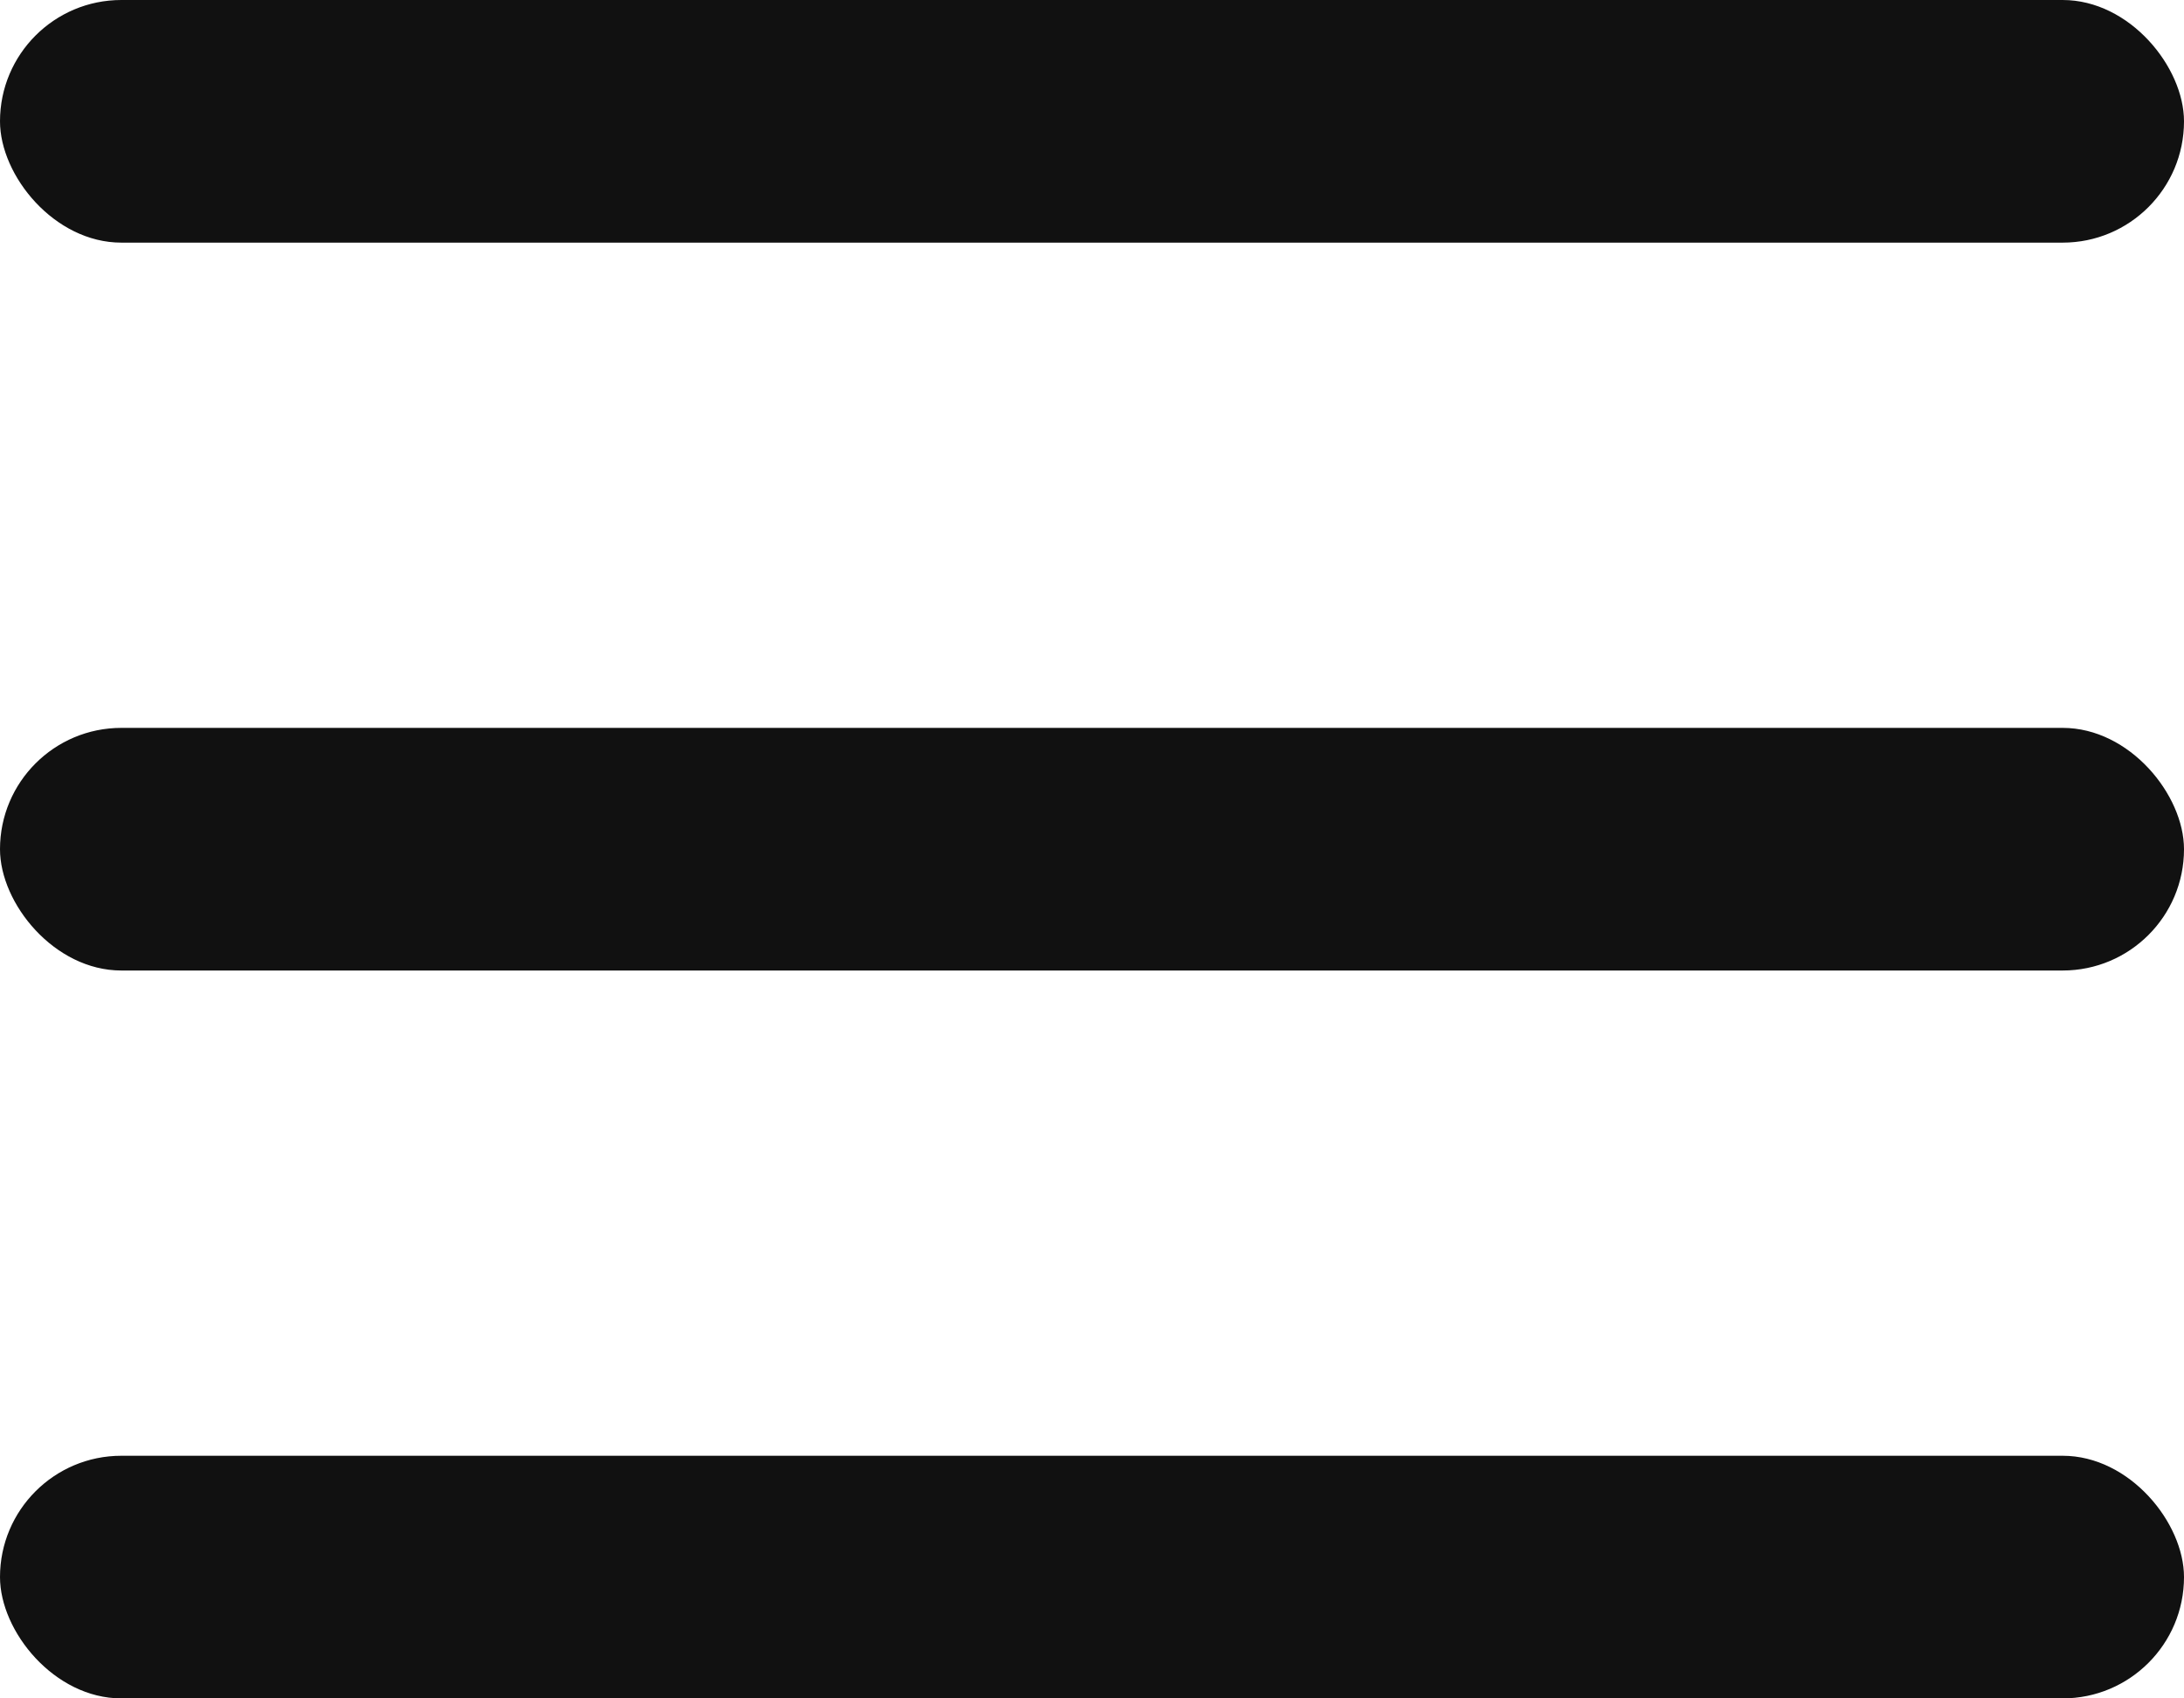 <svg xmlns="http://www.w3.org/2000/svg" width="27" height="21"><rect width="27" height="3" fill="#111" rx="1.5"/><rect width="27" height="3" y="9" fill="#111" rx="1.5"/><rect width="27" height="3" y="18" fill="#111" rx="1.5"/></svg>